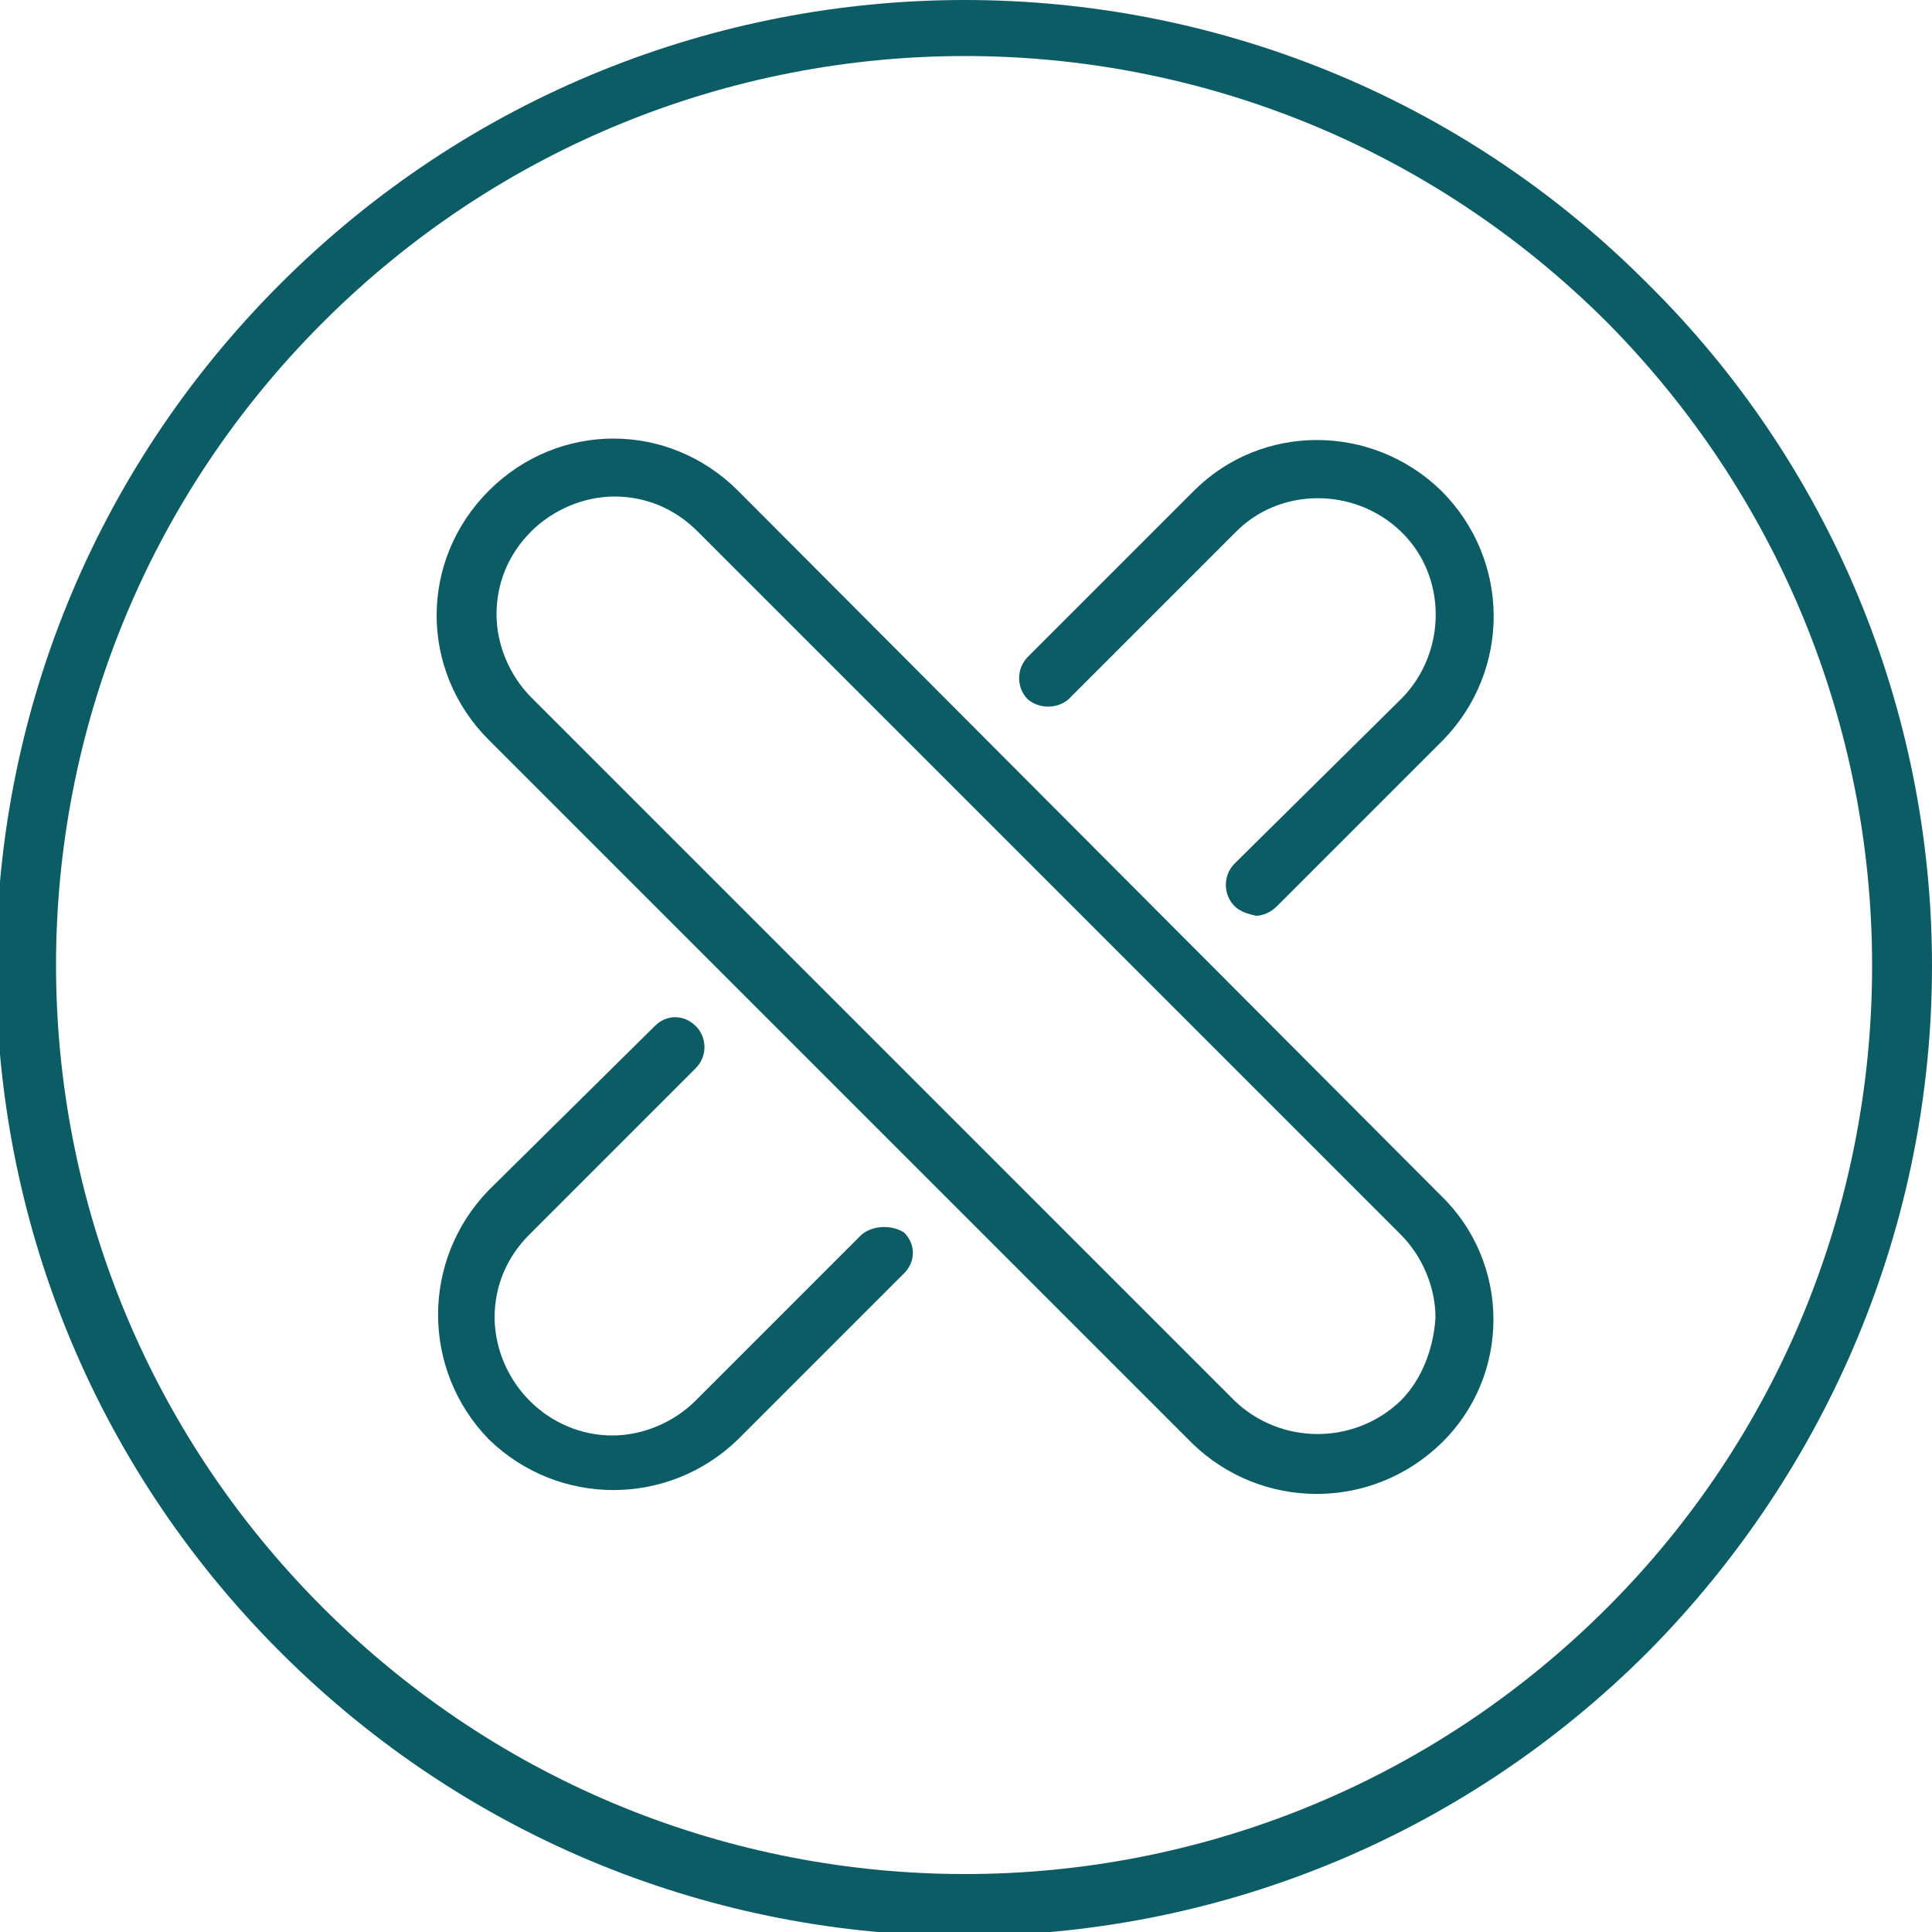 <?xml version="1.0" encoding="utf-8"?>
<!-- Generator: Adobe Illustrator 25.4.2, SVG Export Plug-In . SVG Version: 6.00 Build 0)  -->
<svg version="1.1" id="Capa_1" xmlns="http://www.w3.org/2000/svg" xmlns:xlink="http://www.w3.org/1999/xlink" x="0px" y="0px"
	 viewBox="0 0 100 100" style="enable-background:new 0 0 100 100;" xml:space="preserve">
<style type="text/css">
	.st0{fill:#0C5C66;}
</style>
<path class="st0" d="M83.2,83.2c-18.4,18.4-48.1,18.4-66.5,0s-18.4-48.1,0-66.5s48.1-18.4,66.5,0C92,25.6,96.9,37.5,96.9,50
	C96.9,62.5,92,74.4,83.2,83.2 M85.3,14.7c-19.5-19.6-51.2-19.6-70.8,0s-19.6,51.2,0,70.8s51.2,19.6,70.8,0C94.7,76,100,63.3,100,50
	C100,36.7,94.7,24,85.3,14.7"/>
<path class="st0" d="M44.6,63.9L36,72.5c-1.1,1.1-2.7,1.8-4.3,1.8c-3.3,0-6-2.7-6.1-6c0,0,0,0,0-0.1c0-1.6,0.6-3.1,1.8-4.3l8.6-8.6
	c0.6-0.6,0.6-1.5,0.1-2.1c0,0,0,0-0.1-0.1c-0.6-0.6-1.5-0.6-2.1,0l-8.6,8.5c-3.5,3.6-3.5,9.3,0,12.9c3.6,3.5,9.3,3.5,12.9,0l8.6-8.6
	c0.6-0.6,0.6-1.5,0-2.1c0,0,0,0,0,0C46.2,63.4,45.2,63.4,44.6,63.9"/>
<path class="st0" d="M61.8,25.4l-8.6,8.6c-0.6,0.6-0.6,1.6,0,2.2c0.6,0.5,1.5,0.5,2.1,0l8.6-8.6c2.3-2.4,6.2-2.4,8.6-0.1
	s2.4,6.2,0.1,8.6c0,0-0.1,0.1-0.1,0.1l-8.6,8.5c-0.6,0.6-0.6,1.6,0,2.2c0.3,0.3,0.7,0.4,1.1,0.5c0.4,0,0.8-0.2,1.1-0.5l8.6-8.6
	c3.5-3.6,3.5-9.3-0.1-12.9C71,21.9,65.3,21.9,61.8,25.4"/>
<path class="st0" d="M72.5,72.5c-2.4,2.3-6.2,2.3-8.6,0L27.5,36.1c-1.1-1.1-1.8-2.7-1.8-4.3c0-1.6,0.6-3.1,1.8-4.3
	c1.1-1.1,2.7-1.8,4.3-1.8c1.6,0,3.1,0.6,4.3,1.8l36.4,36.4c1.1,1.1,1.8,2.7,1.8,4.3C74.2,69.8,73.6,71.4,72.5,72.5 M38.2,25.4
	c-3.6-3.6-9.3-3.6-12.9,0s-3.6,9.3,0,12.9l0,0l36.4,36.4c3.6,3.5,9.3,3.5,12.9,0c3.6-3.5,3.6-9.3,0-12.8c0,0,0,0,0,0L38.2,25.4z"/>
</svg>
